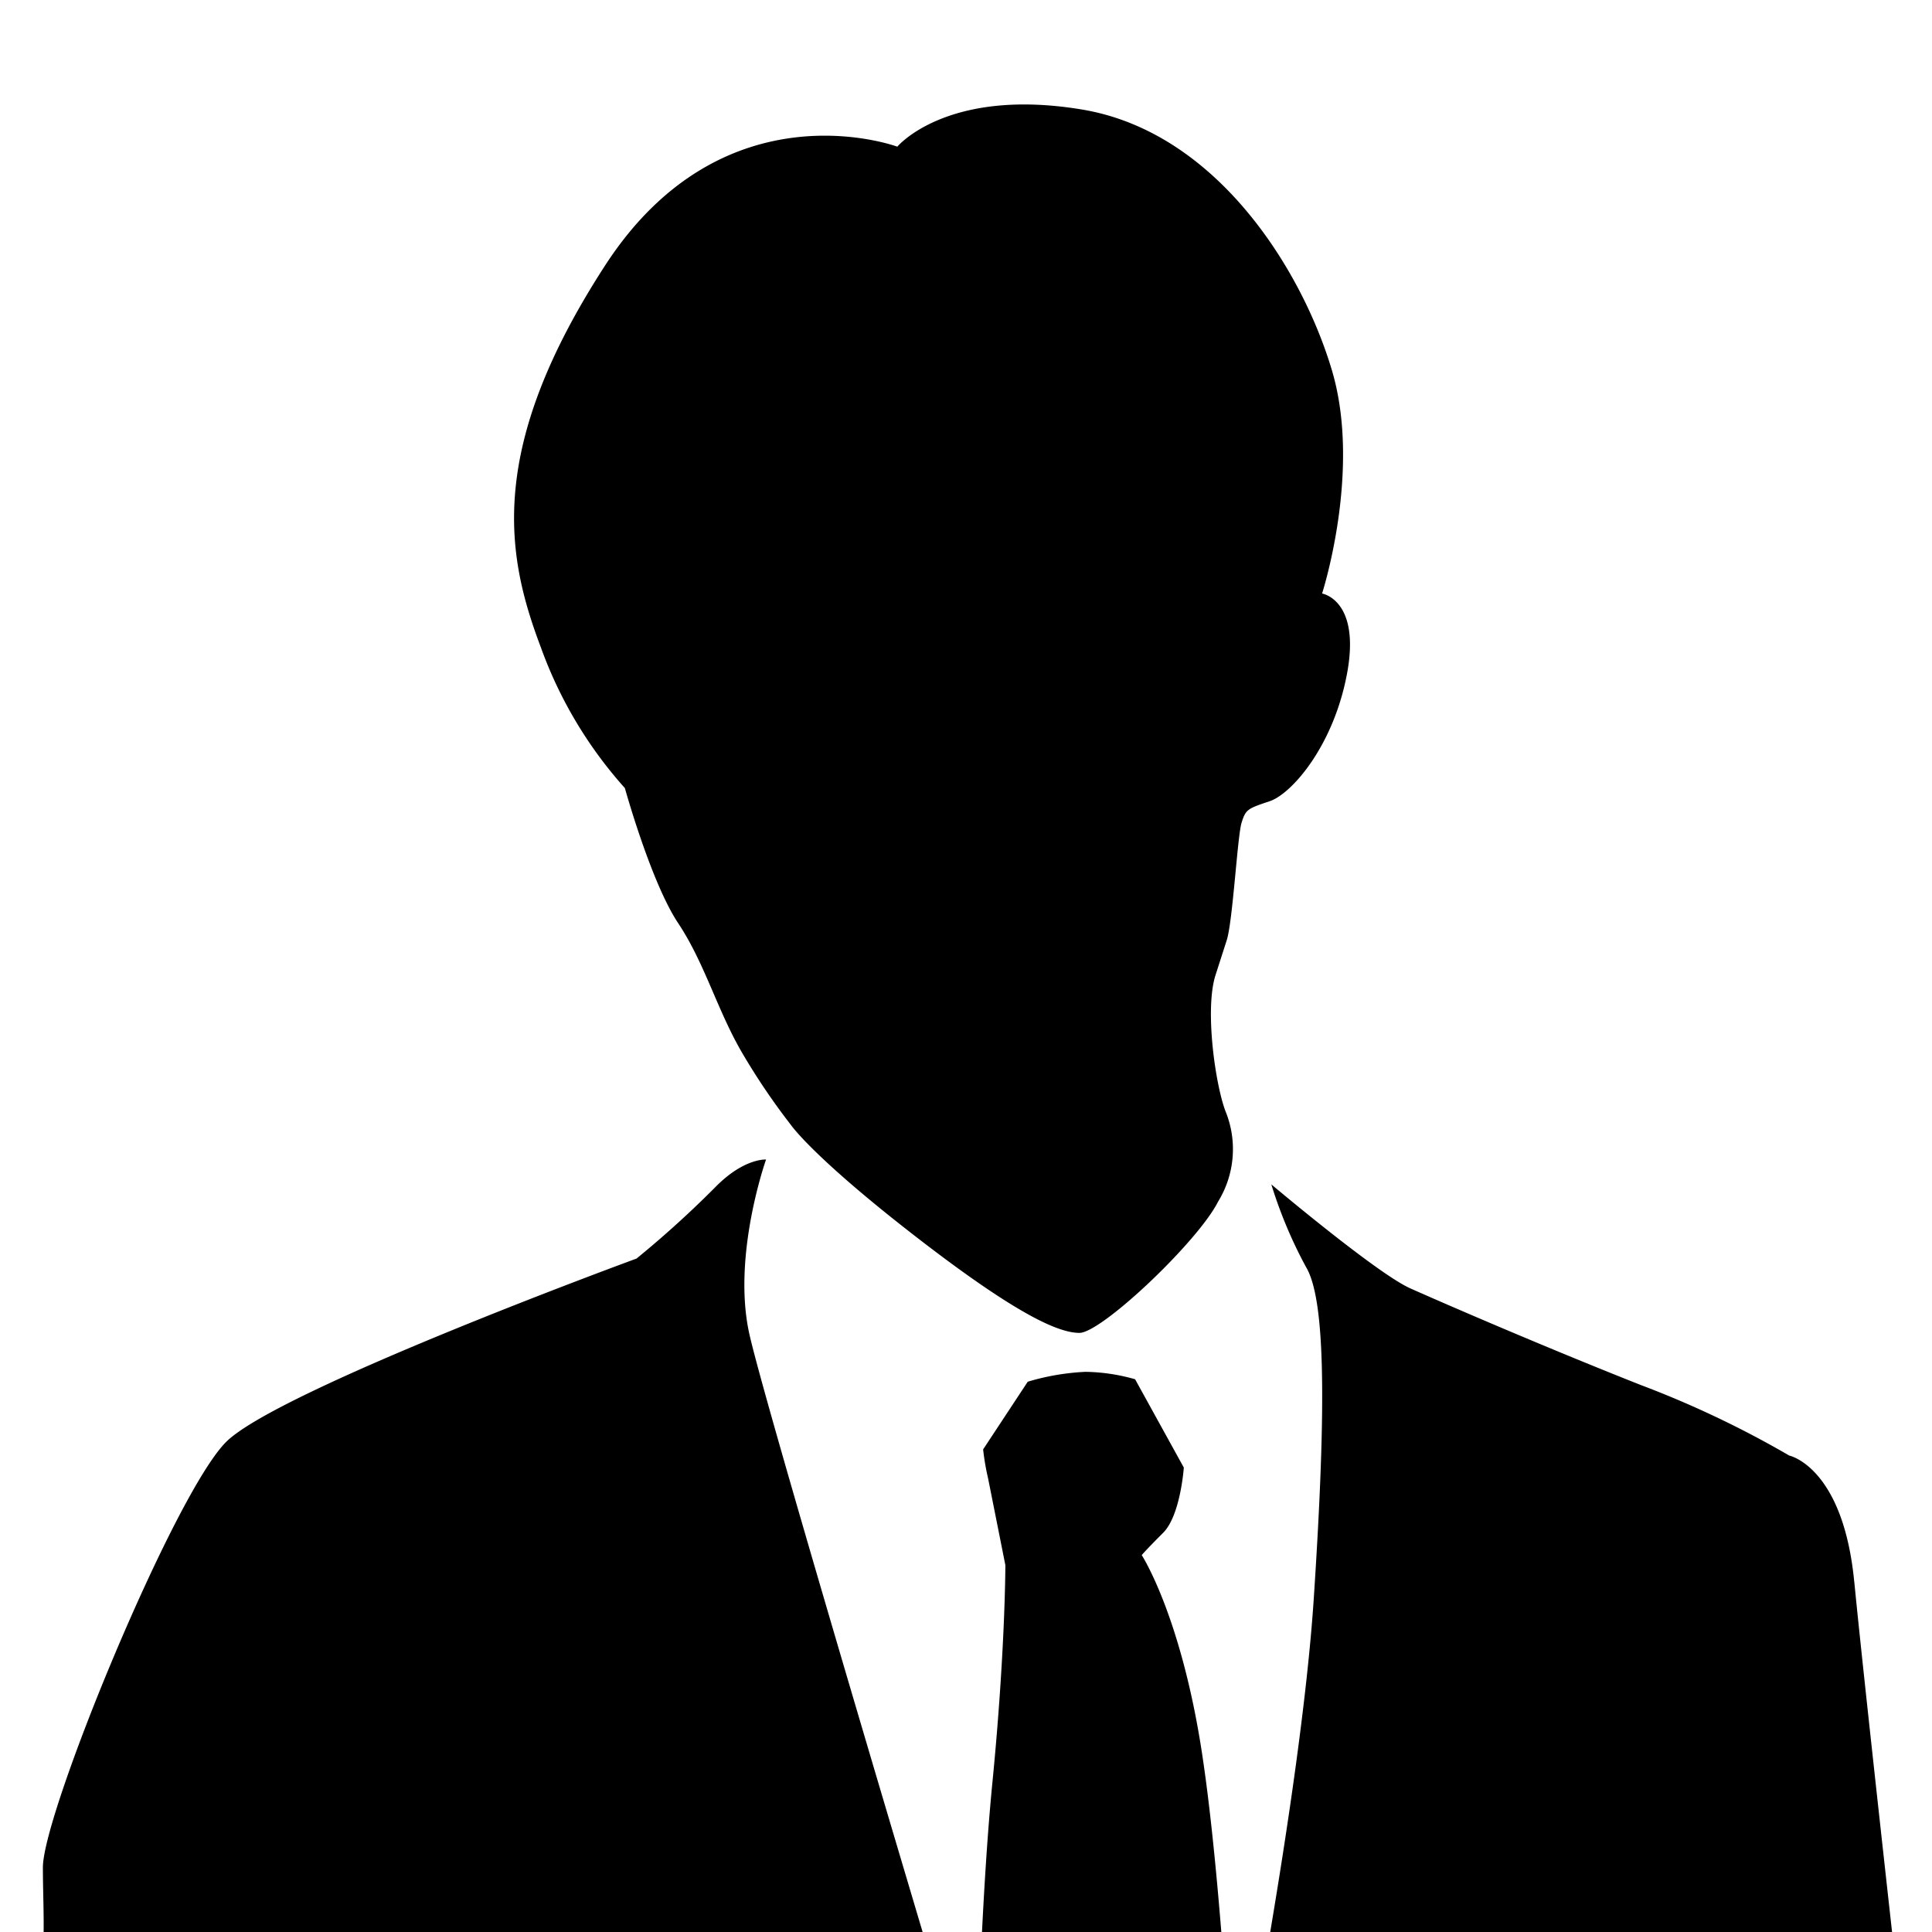 <svg xmlns="http://www.w3.org/2000/svg" xmlns:xlink="http://www.w3.org/1999/xlink" width="120" height="120" viewBox="0 0 120 120"><defs><clipPath id="a"><rect width="120" height="120" transform="translate(-21359 -13786)" fill="none"/></clipPath></defs><g transform="translate(21359 13786)" clip-path="url(#a)"><g transform="translate(-21353 -13779.51)"><path d="M40.148,42.459s1.618,5.846,3.308,8.387,2.462,5.538,4.077,8.229a41.392,41.392,0,0,0,2.923,4.3s1.307,1.926,7.538,6.771,9,6.152,10.385,6.152,7.38-5.688,8.614-8.152a6.223,6.223,0,0,0,.461-5.614c-.619-1.618-1.307-6.307-.619-8.461l.693-2.153c.378-1.166.667-6.487.925-7.309s.358-.87,1.745-1.334,4-3.485,4.818-8-1.563-4.9-1.563-4.9,2.462-7.612.617-13.843S76.914,1.7,68.532.311,57.069,2.62,57.069,2.62,46.3-1.382,38.919,10s-6.152,18-4,23.69a26.573,26.573,0,0,0,5.227,8.767m76.361,49.306c-.693-7.153-4.039-7.846-4.039-7.846a61.666,61.666,0,0,0-9.228-4.384c-6.116-2.421-12.23-5.074-14.307-6S80.3,67.074,80.3,67.074A28.174,28.174,0,0,0,82.451,72.2c1.181,1.953,1.3,8.262.485,20.607s-4.945,33.03-4.945,33.03-.693-14.921-2-23.458S72.251,90.1,72.251,90.1s.253-.308,1.331-1.386,1.283-4.051,1.283-4.051l-3.026-5.485a11.778,11.778,0,0,0-3.078-.461,14.838,14.838,0,0,0-3.59.614L62.4,83.534a15.055,15.055,0,0,0,.306,1.792c.308,1.539,1.075,5.4,1.075,5.4s0,5.306-.805,13.5-1.04,20.306-1.04,20.306S48.917,81.151,47.865,76.3s1.052-10.769,1.052-10.769-1.331-.1-3.076,1.639a63.6,63.6,0,0,1-4.969,4.512S18.614,79.841,15.382,83.07,4,106.112,4,109.5c0,2.956.306,6.107-.616,8.489S0,127.644,0,127.644H120.434s-3.234-28.728-3.924-35.879" transform="translate(-7.336 0)"/></g></g></svg>
